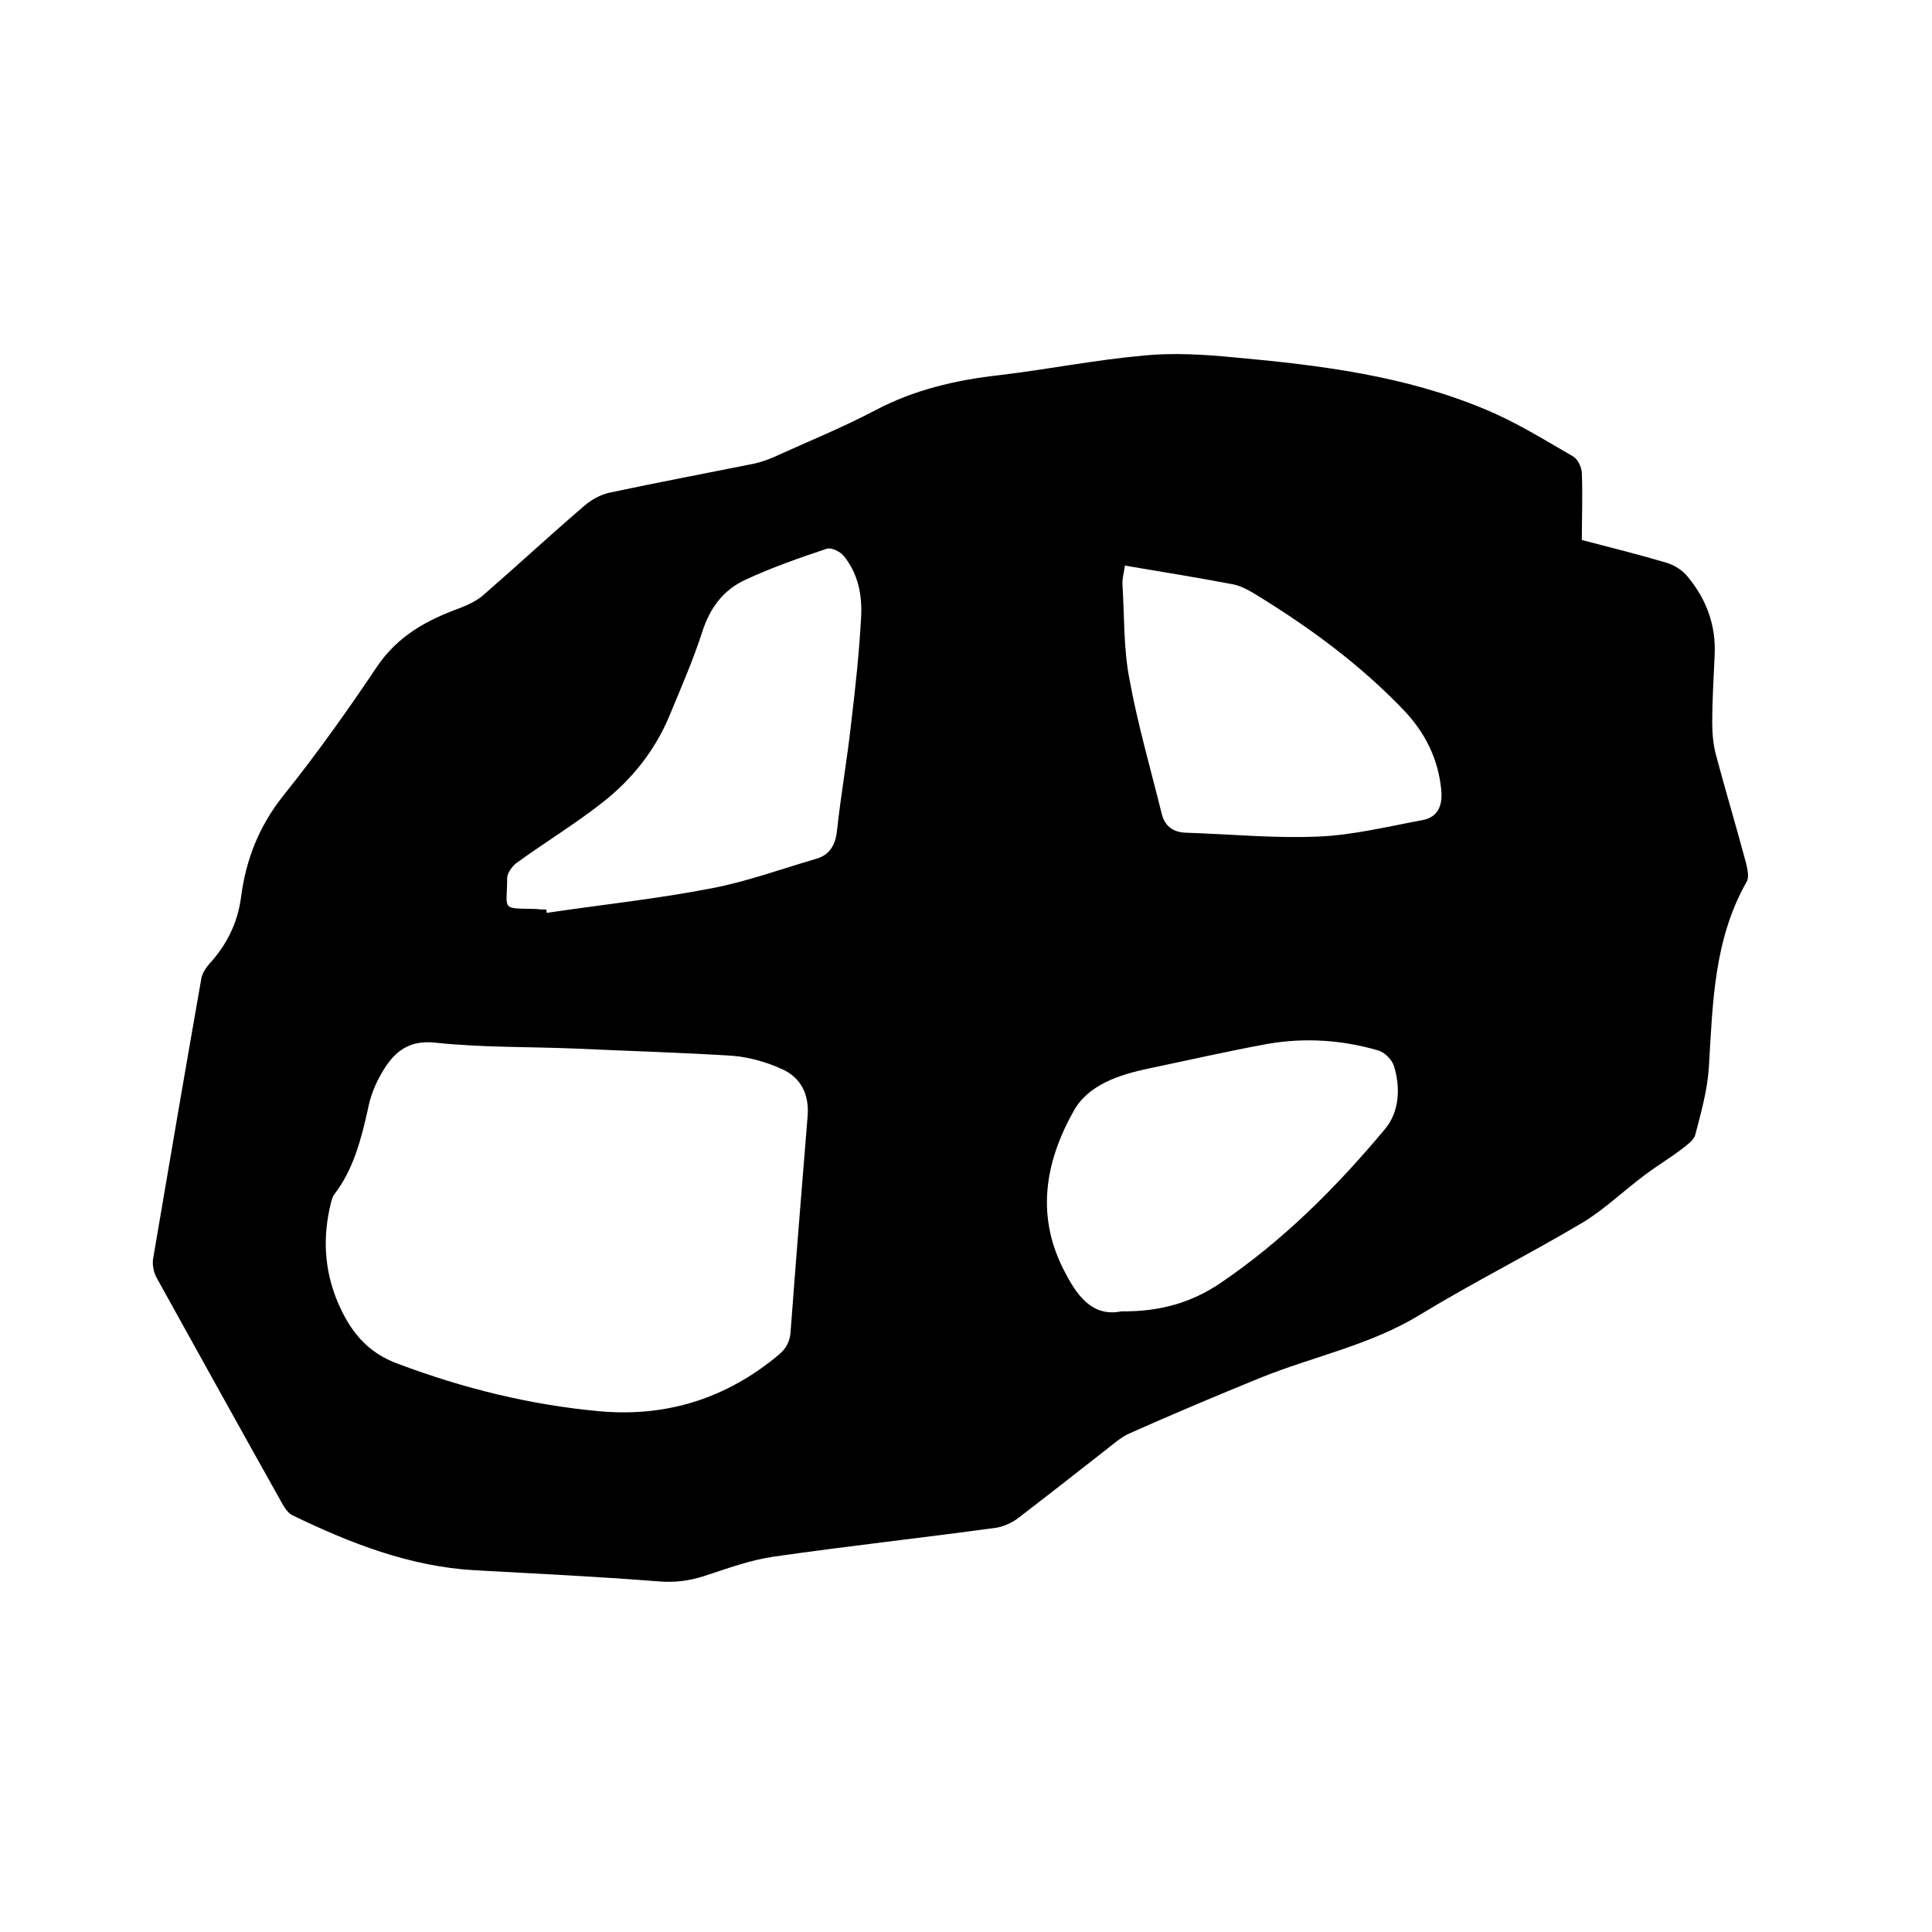 <svg enable-background="new 0 0 400 400" viewBox="0 0 400 400" xmlns="http://www.w3.org/2000/svg"><path d="m327.5 111.8c6.1 1.6 11.8 3 17.5 4.7 1.7.5 3.4 1.6 4.5 3 3.8 4.6 5.8 10 5.5 16.1-.2 4.6-.5 9.3-.5 14 0 2.3.2 4.6.8 6.8 2 7.5 4.2 14.8 6.2 22.3.3 1.3.7 2.9.1 3.9-6.8 12-7 25.2-7.8 38.4-.3 4.7-1.6 9.3-2.8 13.9-.3 1.2-1.7 2.1-2.8 3-2.5 1.9-5.2 3.5-7.7 5.4-4.3 3.2-8.2 7-12.8 9.8-11.1 6.6-22.7 12.4-33.7 19.1-10.3 6.3-22 8.6-32.9 13-9.1 3.7-18.1 7.5-27.1 11.5-1.9.8-3.5 2.3-5.2 3.6-6 4.7-12 9.4-18 14-1.3 1-2.9 1.7-4.5 2-15.4 2.1-30.9 3.8-46.2 6-4.8.7-9.4 2.4-14 3.9-3.3 1.1-6.4 1.5-9.9 1.2-12.6-1-25.3-1.6-38-2.3-13.5-.8-25.7-5.6-37.7-11.4-.8-.4-1.4-1.3-1.9-2.1-8.8-15.7-17.5-31.4-26.2-47.1-.6-1.1-.9-2.7-.7-3.9 3.3-19.4 6.6-38.8 10-58.1.2-1 .9-2.1 1.6-2.9 3.6-3.9 5.9-8.5 6.6-13.8 1-7.8 3.7-14.7 8.7-21 6.9-8.6 13.3-17.6 19.4-26.7 4.3-6.4 10.3-9.7 17.2-12.2 1.8-.7 3.7-1.6 5.1-2.9 6.9-6 13.7-12.3 20.7-18.3 1.4-1.2 3.3-2.3 5.2-2.7 9.9-2.1 19.9-4 29.9-6 1.4-.3 2.8-.8 4.2-1.4 7-3.2 14.2-6.1 21-9.7 8-4.2 16.5-6.2 25.4-7.2 10.1-1.2 20.1-3.2 30.2-4.1 6.2-.6 12.5-.2 18.7.4 17.7 1.6 35.4 3.8 52 10.8 6.3 2.6 12.2 6.3 18.1 9.7 1 .6 1.8 2.3 1.8 3.5.2 4.5 0 9 0 13.8zm-208.3 105.3c-9.6-.4-19.3-.2-28.8-1.2-6.6-.8-9.5 2.7-12 7.4-1 1.9-1.8 4.1-2.2 6.2-1.4 6.3-3 12.6-7 17.8-.4.5-.5 1.2-.7 1.8-1.7 6.9-1.4 13.6 1.3 20.2 2.5 6 6 10.7 12.7 13.1 13.6 5.1 27.4 8.5 41.8 9.8 13.8 1.2 26.1-2.7 36.8-11.6 1.7-1.4 2.5-2.9 2.6-5.1 1.1-14.8 2.3-29.5 3.5-44.3.4-4.5-1.3-8.1-5.4-9.9-3.1-1.4-6.6-2.4-10-2.7-10.9-.7-21.8-1-32.6-1.5zm-6.1-28.8c0 .2.1.5.1.7 11.4-1.7 22.9-2.9 34.2-5.1 7.3-1.4 14.4-4 21.6-6.1 2.8-.8 4-2.9 4.3-5.9.8-7.4 2.1-14.7 2.9-22 .9-7.4 1.7-14.9 2.1-22.4.2-4.5-.7-8.9-3.7-12.5-.7-.8-2.5-1.7-3.4-1.4-5.7 1.9-11.4 3.9-16.8 6.4-4.6 2.1-7.4 5.8-9 10.8-1.9 5.9-4.4 11.6-6.8 17.4-3 7.2-7.8 13.2-13.8 17.9-5.7 4.5-12 8.3-17.9 12.6-.9.7-1.9 2.1-1.9 3.1 0 6.8-1.5 6.2 6.1 6.4.5.1 1.3.1 2 .1zm119.1 83.2c8.1.1 14.6-1.9 20.4-5.8 13-8.8 24.1-19.9 34.2-32 2.9-3.5 3.2-8.5 1.8-13-.4-1.3-1.9-2.8-3.2-3.2-7.5-2.2-15.2-2.7-22.8-1.4-8.3 1.5-16.5 3.4-24.7 5.1-6.2 1.3-12.6 3.4-15.6 8.8-6 10.7-8 22.1-1.6 33.8 2.8 5.4 6.1 8.8 11.5 7.7zm.7-154.4c-.2 1.5-.6 2.8-.5 4 .4 6.4.2 13 1.4 19.3 1.7 9.4 4.4 18.7 6.7 28 .6 2.5 2.2 3.9 5 4 9.2.3 18.4 1.2 27.5.8 7.2-.3 14.4-2.1 21.5-3.4 3.2-.6 4.2-3 3.9-6.2-.6-6.5-3.4-12-7.8-16.6-8.9-9.3-19.2-16.9-30.1-23.6-1.6-1-3.3-2-5.1-2.4-7.4-1.4-14.7-2.6-22.5-3.9z"/></svg>